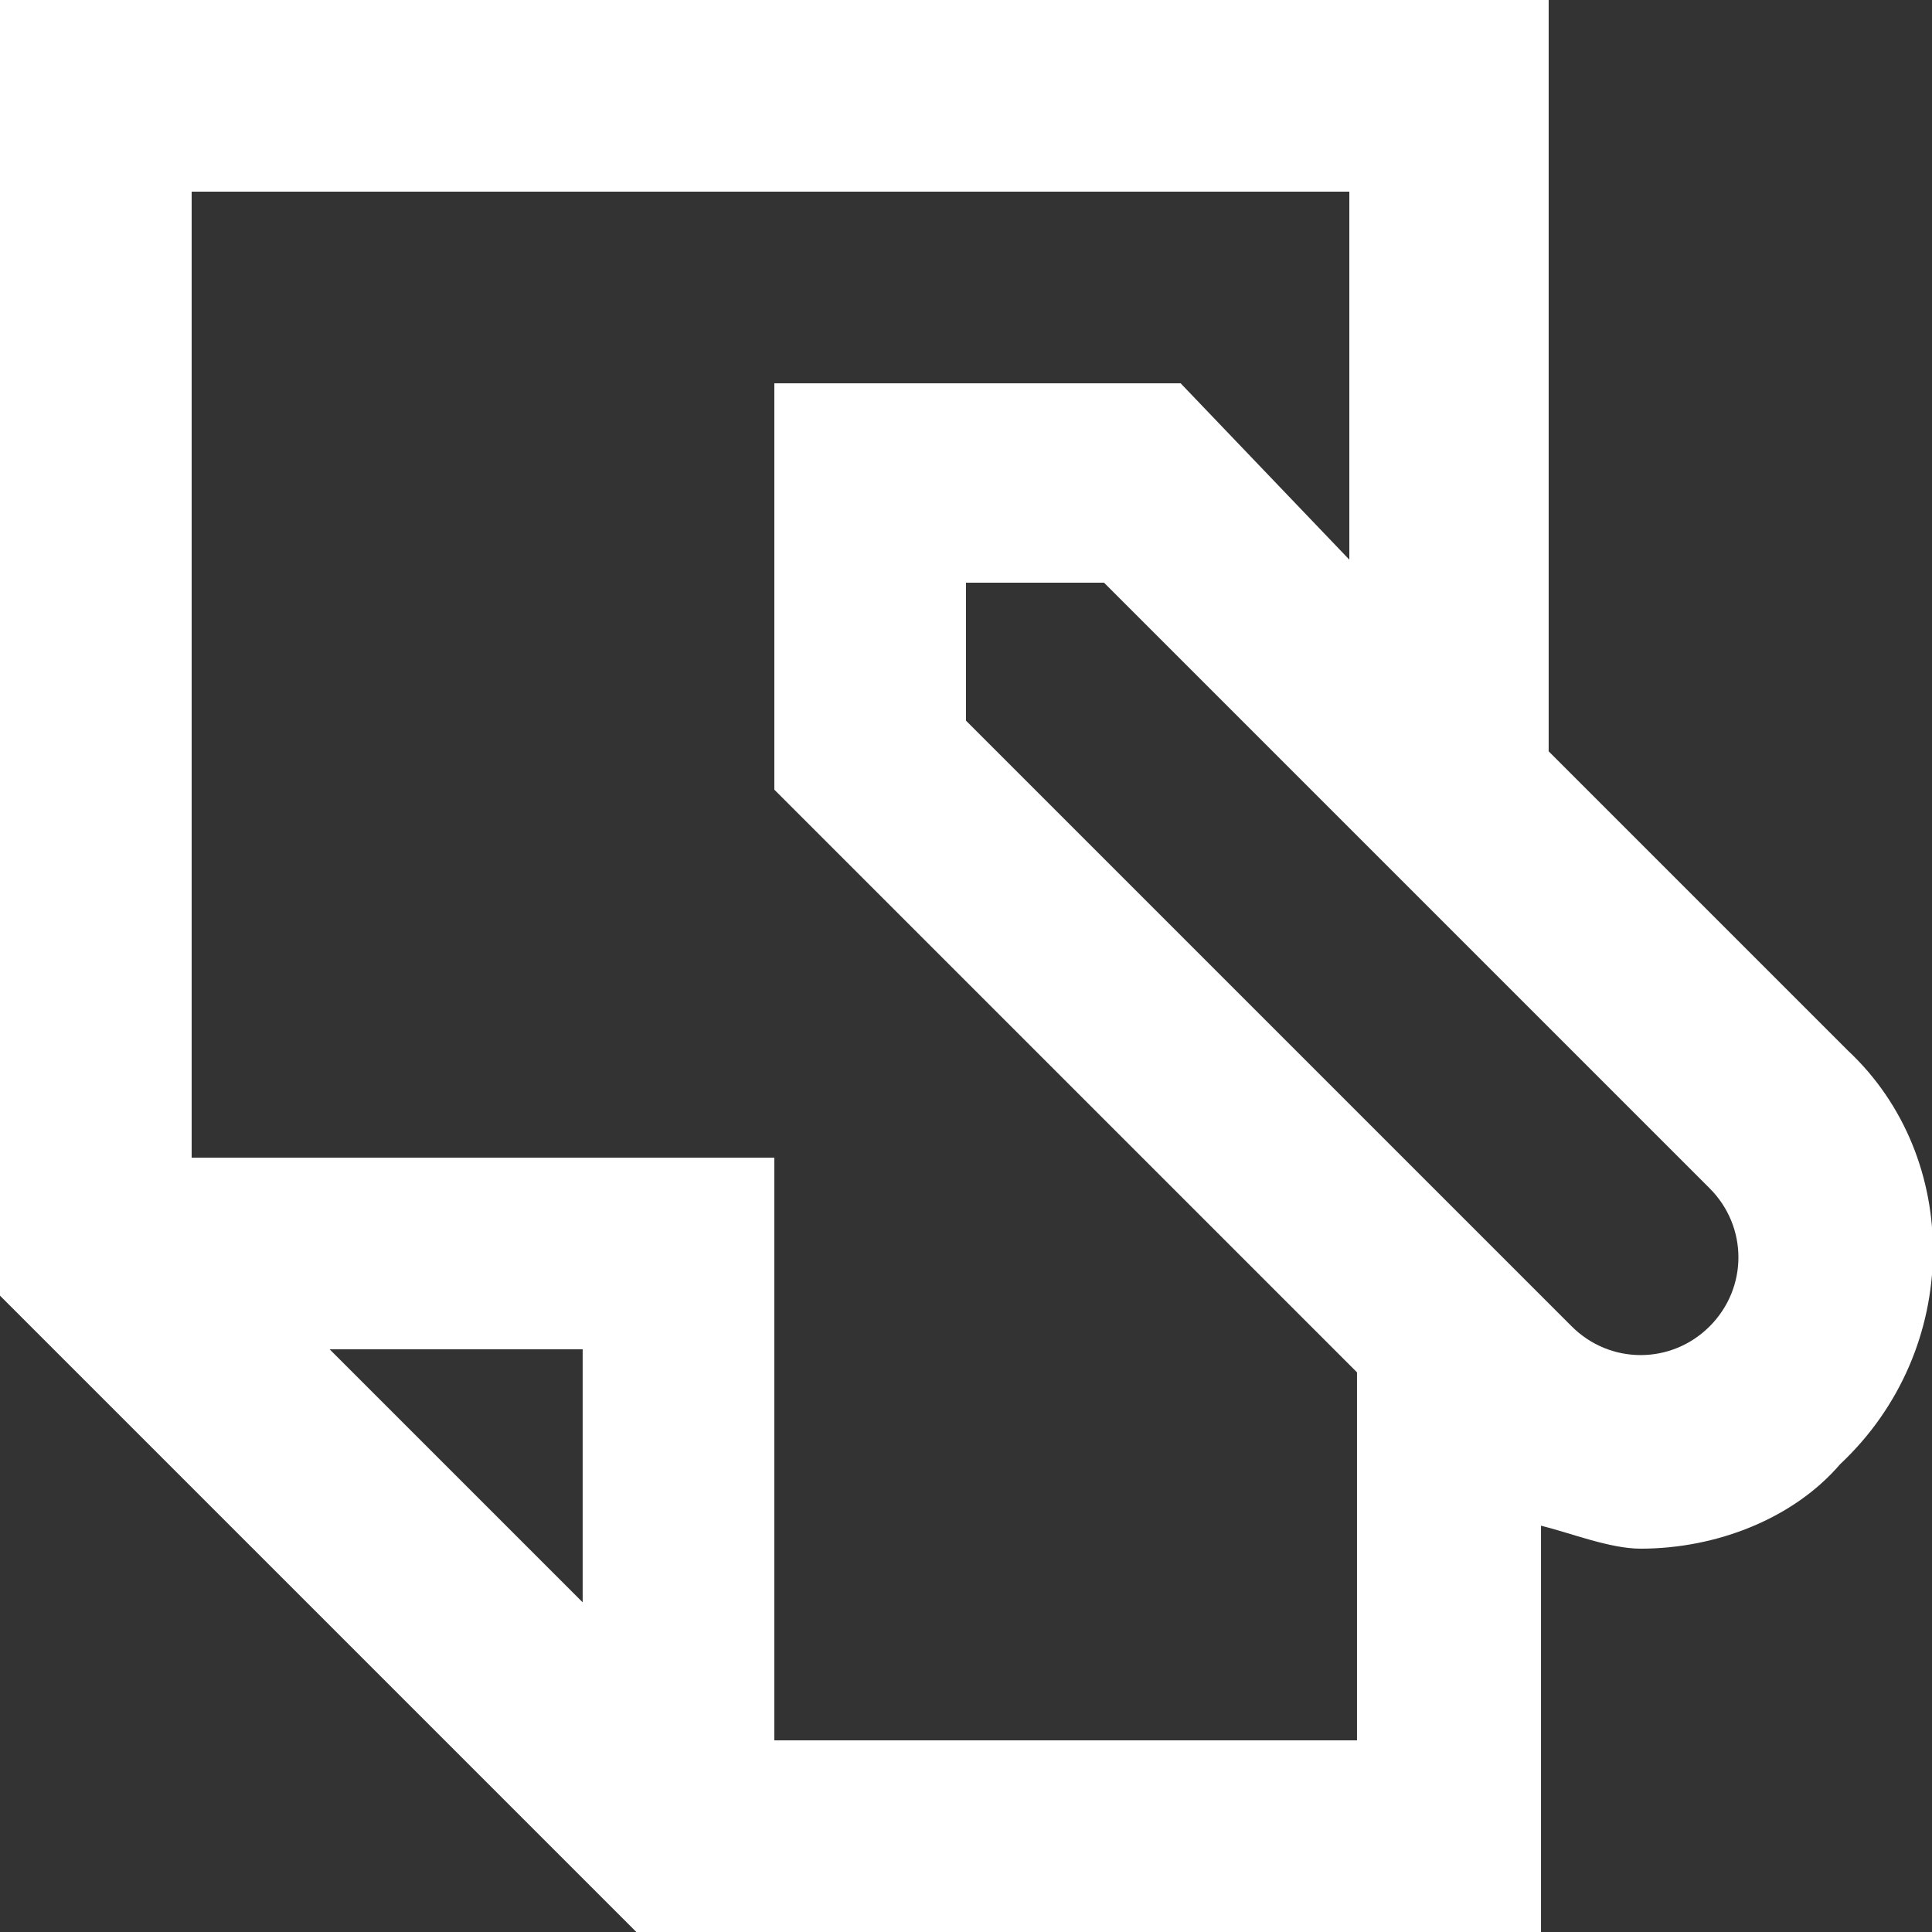 <?xml version="1.0" encoding="utf-8"?>
<!-- Generator: Adobe Illustrator 20.1.0, SVG Export Plug-In . SVG Version: 6.00 Build 0)  -->
<svg version="1.1" id="レイヤー_1" xmlns="http://www.w3.org/2000/svg" xmlns:xlink="http://www.w3.org/1999/xlink" x="0px"
	 y="0px" width="25.2px" height="25.2px" viewBox="0 0 25.2 25.2" style="enable-background:new 0 0 25.2 25.2;"
	 xml:space="preserve">
<rect x="0" y="0" width="25.2" height="25.2" fill="#333333" stroke="none"/>
<style type="text/css">
	.st0{fill:#FFFFFF;}
</style>
<path class="st0" d="M24.1,13.7l-3.9-3.9V0H0v16.9l8.3,8.3h11.8v-5.3c0.4,0.1,0.9,0.3,1.3,0.3c1,0,2-0.4,2.6-1.1
	C25.6,17.6,25.6,15.1,24.1,13.7z M7.6,20.9l-3.3-3.3h3.3V20.9z M10.1,22.7v-7.6H2.5V2.5h15.1v4.8L15.4,5h-5.3v5.3l7.6,7.6v4.8H10.1z
	 M22.3,17.3c-0.5,0.5-1.3,0.5-1.8,0l-7.9-7.9V7.6h1.8l7.9,7.9C22.8,16,22.8,16.8,22.3,17.3z"/>
<g>
</g>
<g>
</g>
<g>
</g>
<g>
</g>
<g>
</g>
<g>
</g>
</svg>
